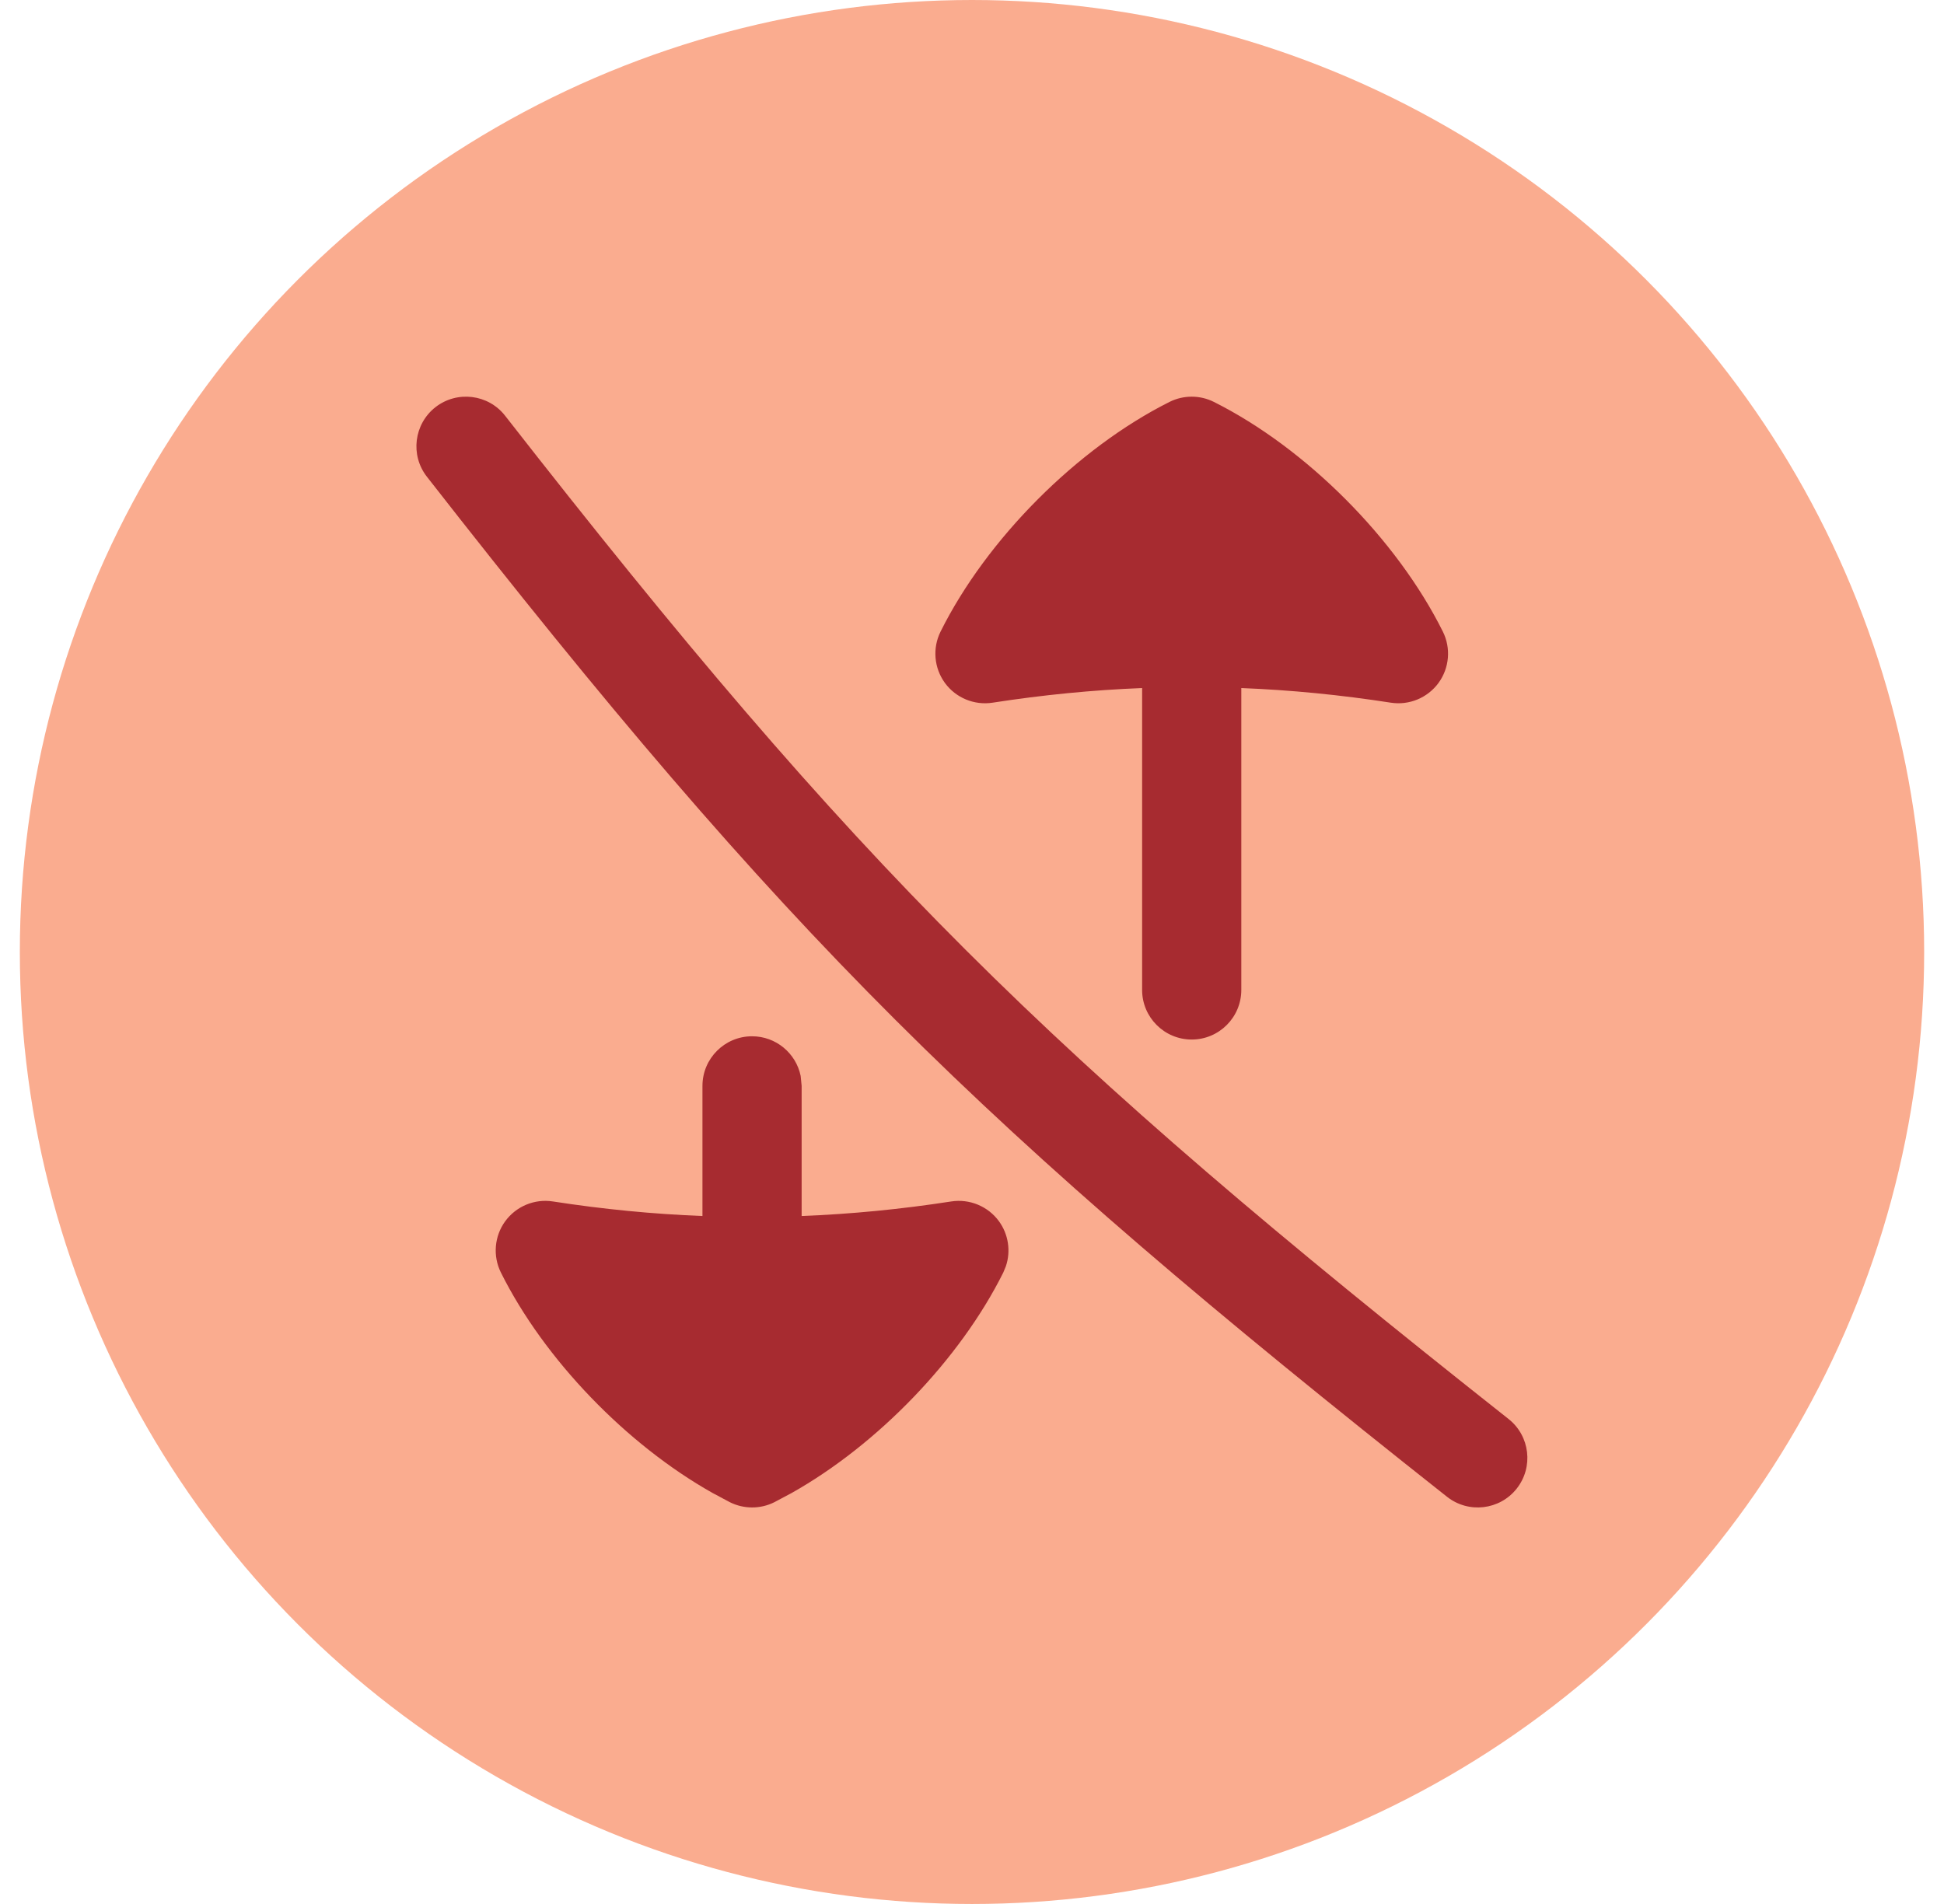 <svg width="49" height="48" viewBox="0 0 49 48" fill="none" xmlns="http://www.w3.org/2000/svg">
<circle cx="24.5" cy="24" r="24" fill="#FAAC8F"/>
<g clip-path="url(#clip0_926_31701)">
<path d="M18.956 26.125C19.56 26.125 20.064 26.554 20.181 27.123L20.206 27.375V30.656C21.453 30.607 22.706 30.486 23.977 30.289C24.439 30.218 24.903 30.41 25.179 30.787C25.419 31.117 25.482 31.541 25.354 31.922L25.288 32.082C24.198 34.269 22.125 36.417 19.954 37.639L19.518 37.871C19.166 38.048 18.75 38.047 18.397 37.871L17.962 37.639C15.79 36.417 13.716 34.269 12.626 32.082C12.418 31.664 12.46 31.164 12.735 30.787C13.011 30.41 13.475 30.217 13.936 30.289C15.207 30.486 16.459 30.607 17.706 30.656V27.375C17.706 26.685 18.266 26.125 18.956 26.125ZM10.976 10.265C11.52 9.841 12.306 9.936 12.731 10.48C21.65 21.905 26.342 26.538 38.024 35.773C38.566 36.201 38.657 36.988 38.229 37.529C37.801 38.07 37.015 38.162 36.473 37.734C24.646 28.384 19.81 23.611 10.761 12.019C10.336 11.476 10.433 10.691 10.976 10.265ZM29.477 10.133C29.83 9.956 30.246 9.956 30.598 10.133C32.925 11.3 35.205 13.588 36.368 15.922C36.576 16.34 36.534 16.839 36.259 17.217C35.983 17.593 35.521 17.786 35.059 17.715C33.788 17.518 32.535 17.395 31.288 17.346V24.957C31.288 25.647 30.728 26.207 30.038 26.207C29.348 26.207 28.788 25.647 28.788 24.957V17.346C27.541 17.395 26.289 17.518 25.018 17.715C24.557 17.786 24.093 17.594 23.817 17.217C23.542 16.839 23.5 16.34 23.708 15.922C24.87 13.588 27.151 11.3 29.477 10.133Z" fill="#A72B30"/>
</g>
<defs>
<clipPath id="clip0_926_31701">
<rect width="28" height="28" fill="white" transform="translate(10.5 10)"/>
</clipPath>
</defs>
</svg>
